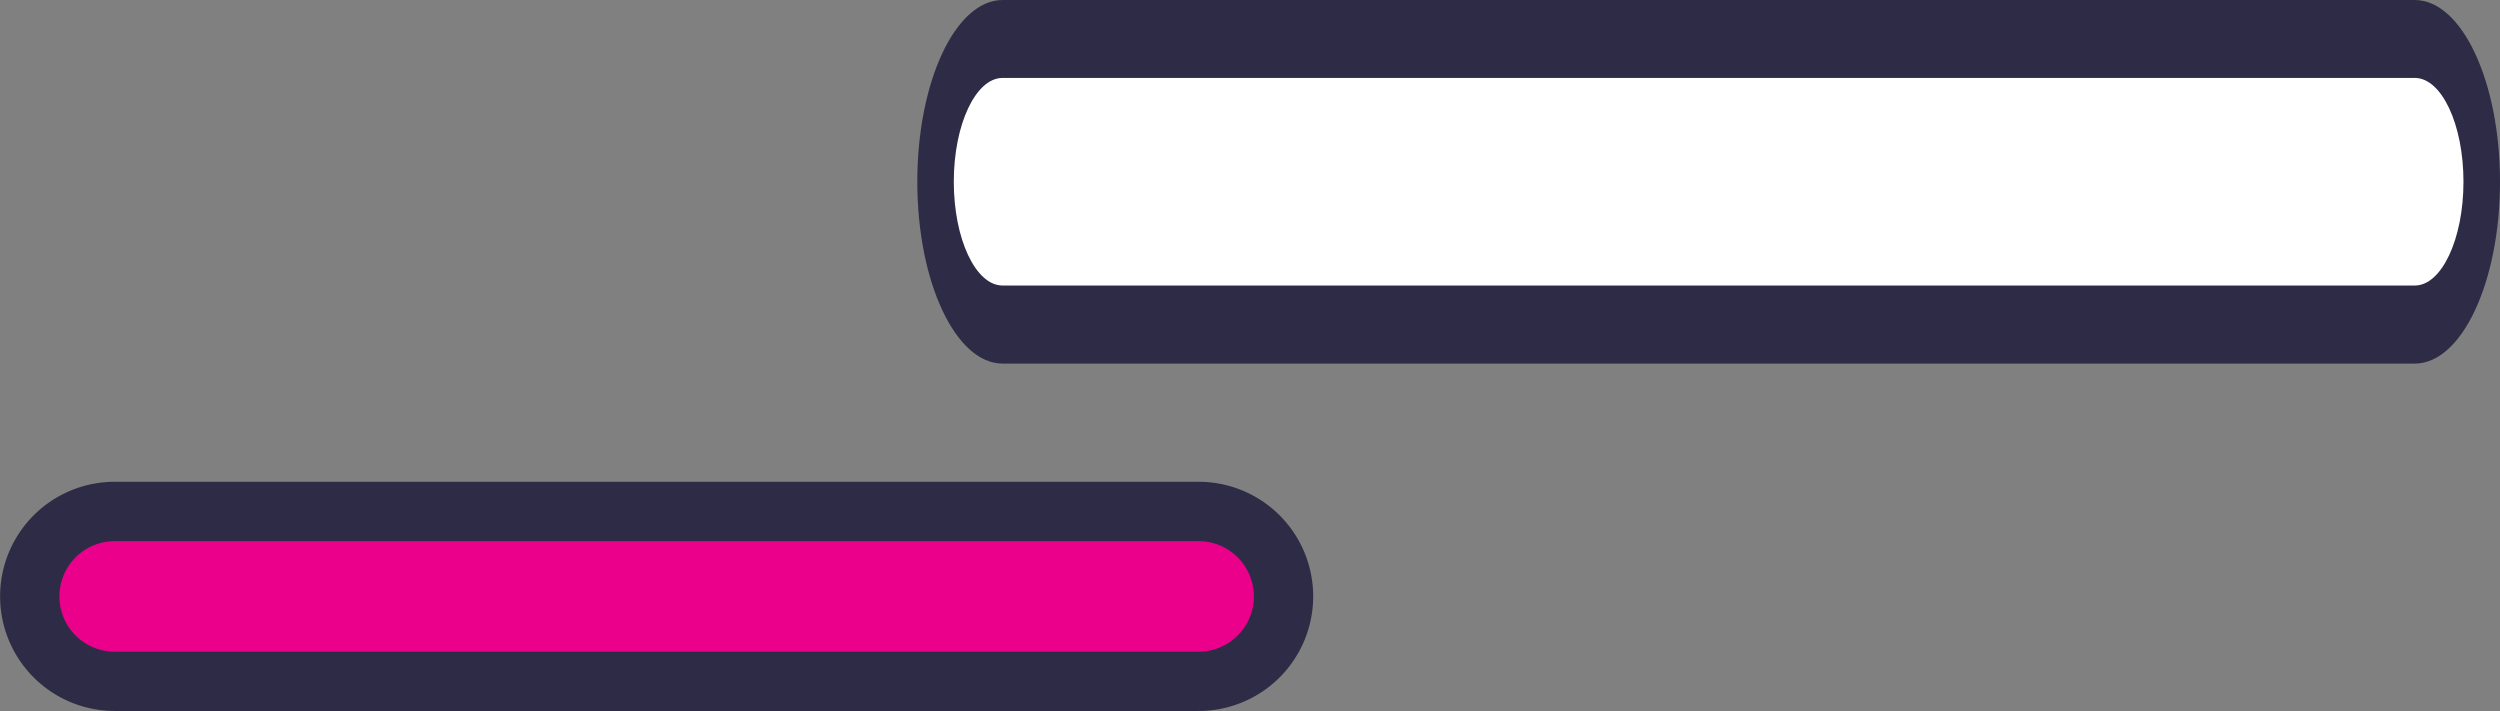 <svg xmlns="http://www.w3.org/2000/svg" width="138.389" height="39.356" viewBox="0 0 138.389 39.356">
  <rect x="0" y="0" width="138.389" height="39.356" fill="#808080" stroke="none"/>
  <g id="Group_1899" data-name="Group 1899" transform="translate(0)">
    <g id="Group_707" data-name="Group 707" transform="translate(50.778 0)">
      <path id="Path_3775" data-name="Path 3775" d="M1106.607,433.328c-2.016,0-3.653-3.781-3.653-8.424h0c0-4.658,1.636-8.42,3.653-8.42h77.027c2.009,0,3.647,3.762,3.647,8.42h0c0,4.643-1.638,8.424-3.647,8.424Z" transform="translate(-1101.312 -414.845)" fill="#fff"/>
      <path id="Path_3776" data-name="Path 3776" d="M1185.258,436.018h-78.177c-2.6,0-4.72-4.518-4.72-10.066s2.117-10.059,4.72-10.059h78.177c2.6,0,4.714,4.514,4.714,10.059S1187.857,436.018,1185.258,436.018Zm-78.177-15.812c-1.488,0-2.7,2.58-2.7,5.746s1.209,5.745,2.7,5.745h78.177c1.484,0,2.692-2.576,2.692-5.745s-1.208-5.746-2.692-5.746Z" transform="translate(-1102.361 -415.892)" fill="#2d2b45"/>
    </g>
    <g id="Group_708" data-name="Group 708" transform="translate(0 26.67)">
      <path id="Path_3777" data-name="Path 3777" d="M1089.325,435.519a4.71,4.71,0,0,1-4.708-4.7h0a4.706,4.706,0,0,1,4.708-4.7h60a4.7,4.7,0,0,1,4.7,4.7h0a4.707,4.707,0,0,1-4.7,4.7Z" transform="translate(-1082.975 -424.476)" fill="#eb008b"/>
      <path id="Path_3778" data-name="Path 3778" d="M1150.373,438.209h-60a6.343,6.343,0,1,1,0-12.686h60a6.343,6.343,0,1,1,0,12.686Zm-60-9.4a3.06,3.06,0,1,0,0,6.12h60a3.06,3.06,0,1,0,0-6.12Z" transform="translate(-1084.024 -425.523)" fill="#2d2b45"/>
    </g>
  </g>
</svg>
